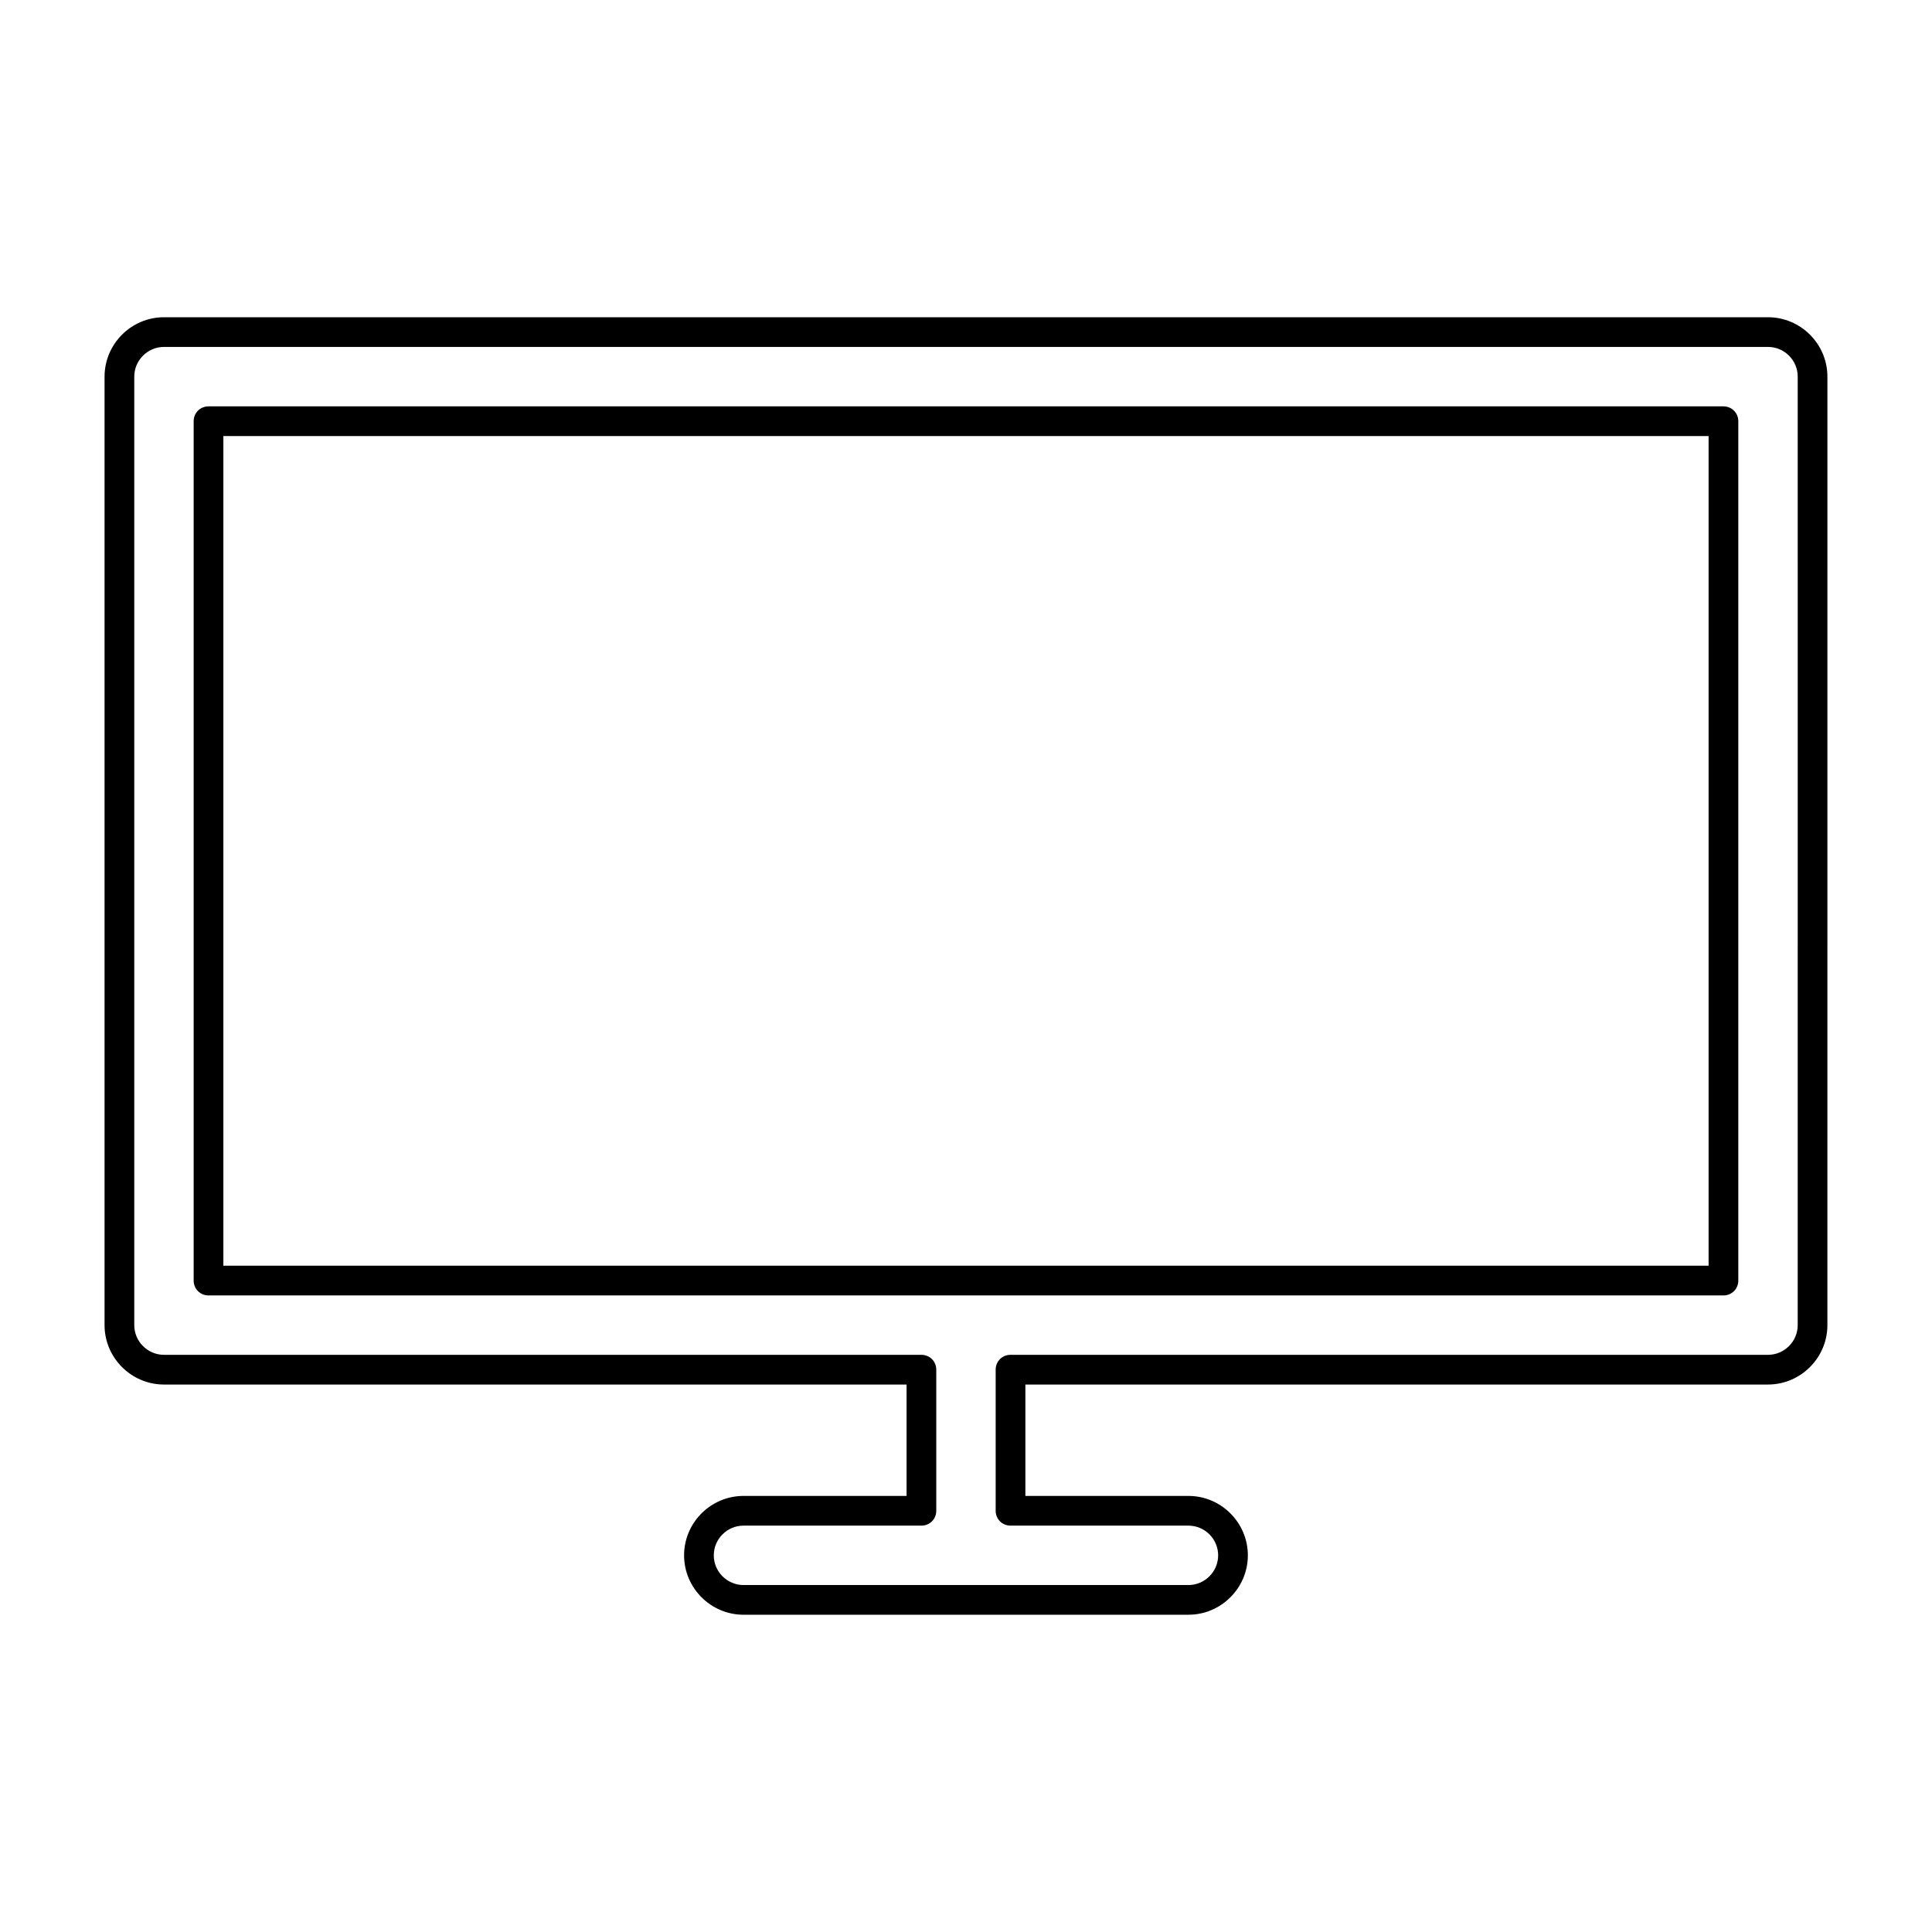 <?xml version="1.0" encoding="UTF-8"?>
<!-- Uploaded to: ICON Repo, www.svgrepo.com, Generator: ICON Repo Mixer Tools -->
<svg fill="#000000" width="800px" height="800px" version="1.1" viewBox="144 144 512 512" xmlns="http://www.w3.org/2000/svg">
 <g>
  <path d="m612.54 228.07h-425.09c-8.66 0-15.742 7.086-15.742 15.742v251.36c0 8.66 7.086 15.742 15.742 15.742h196.8v29.52h-43.219c-8.66 0-15.742 7.086-15.742 15.742 0 8.66 7.086 15.742 15.742 15.742h117.92c8.66 0 15.742-7.086 15.742-15.742 0-8.66-7.086-15.742-15.742-15.742h-43.215v-29.52h196.8c8.66 0 15.742-7.086 15.742-15.742l0.004-251.36c0-8.656-7.086-15.742-15.746-15.742zm7.871 267.1c0 4.328-3.543 7.871-7.871 7.871h-200.74c-2.203 0-3.938 1.73-3.938 3.938v37.391c0 2.203 1.73 3.938 3.938 3.938h47.152c4.328 0 7.871 3.543 7.871 7.871 0 4.328-3.543 7.871-7.871 7.871h-117.92c-4.328 0-7.871-3.543-7.871-7.871 0-4.328 3.543-7.871 7.871-7.871h47.152c2.203 0 3.938-1.73 3.938-3.938v-37.391c0-2.203-1.73-3.938-3.938-3.938h-200.73c-4.328 0-7.871-3.543-7.871-7.871v-251.36c0-4.328 3.543-7.871 7.871-7.871h425.09c4.328 0 7.871 3.543 7.871 7.871z"/>
  <path d="m600.73 251.69h-401.47c-2.203 0-3.938 1.73-3.938 3.938v227.74c0 2.203 1.73 3.938 3.938 3.938h401.47c2.203 0 3.938-1.73 3.938-3.938v-227.74c0-2.203-1.734-3.934-3.938-3.934zm-3.934 227.73h-393.6v-219.86h393.6z"/>
 </g>
</svg>